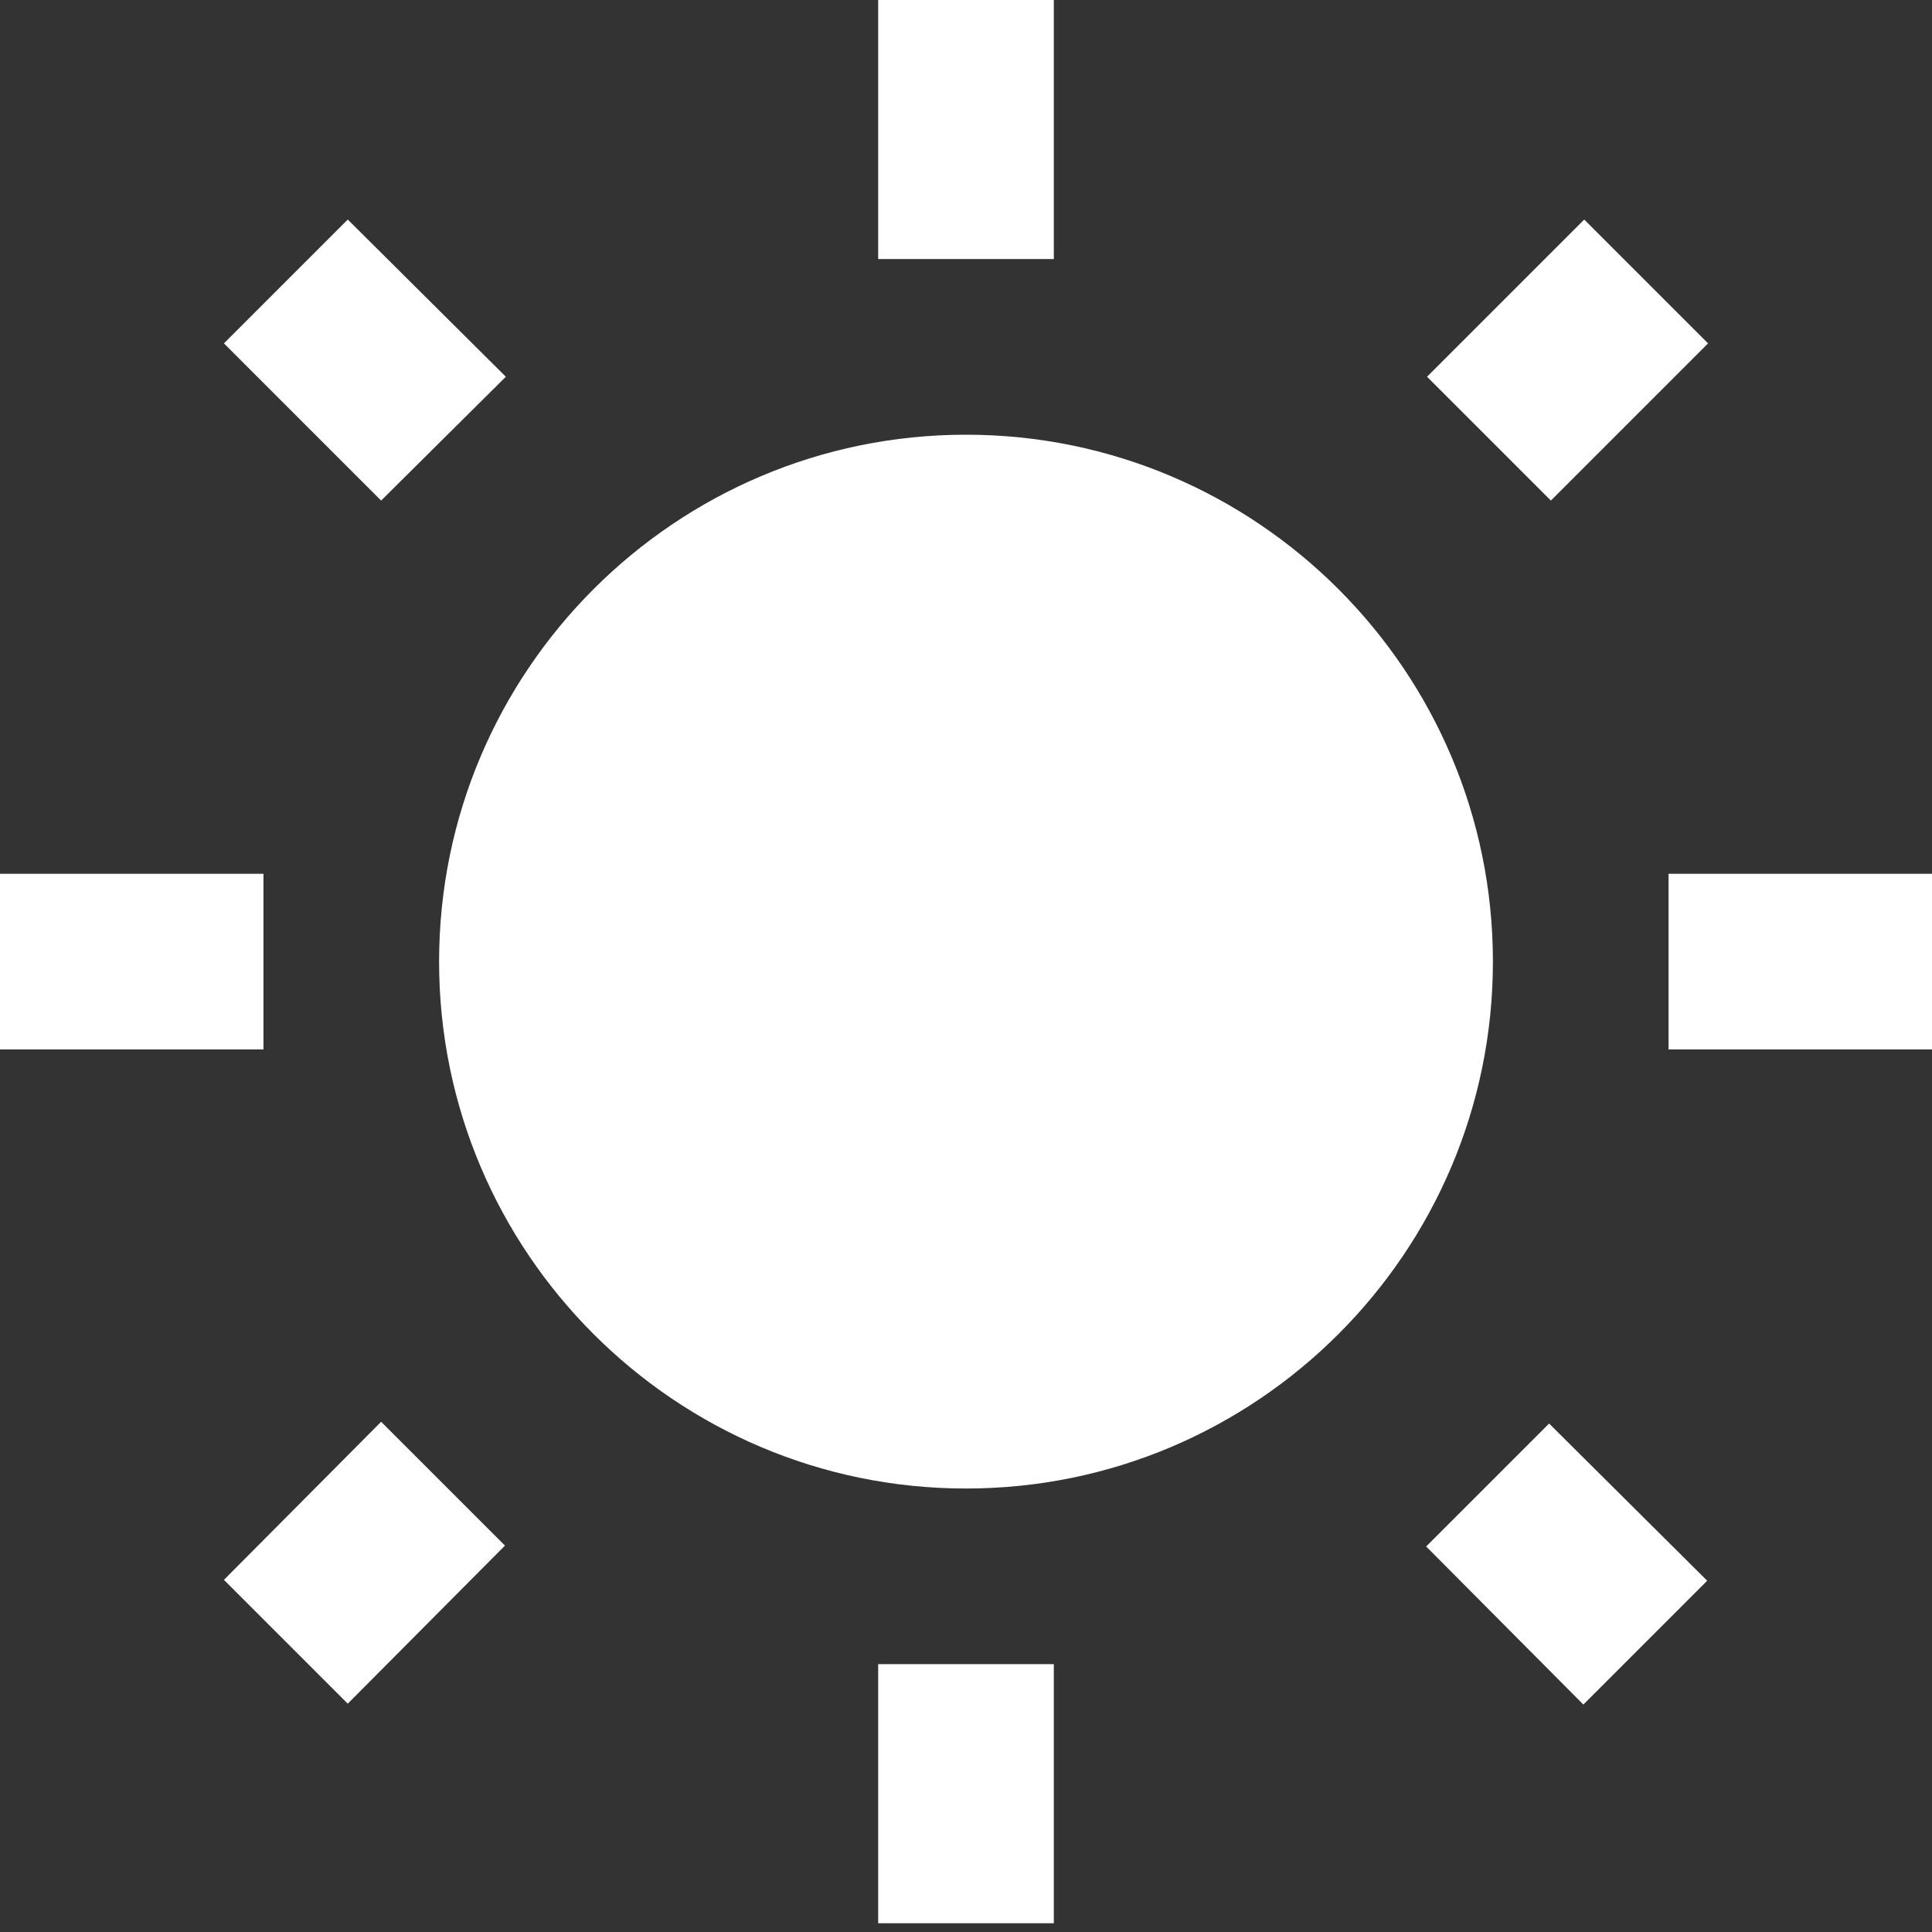 <svg xmlns="http://www.w3.org/2000/svg" width="22" height="22" fill="none" viewBox="0 0 22 22"><rect x="0" y="0" width="22" height="22" fill="#333333" stroke="none"/><path fill="#fff" d="M5.76 4.29L3.96 2.5L2.55 3.91L4.34 5.7L5.76 4.29ZM3 9.95H0V11.95H3V9.95ZM12 0H10V2.95H12V0ZM19.45 3.91L18.04 2.5L16.25 4.29L17.66 5.7L19.45 3.91ZM16.24 17.61L18.03 19.41L19.44 18L17.64 16.21L16.24 17.61ZM19 9.95V11.95H22V9.95H19ZM11 4.95C7.69 4.95 5 7.64 5 10.95C5 14.26 7.69 16.95 11 16.95C14.31 16.95 17 14.26 17 10.95C17 7.64 14.31 4.95 11 4.95ZM10 21.9H12V18.95H10V21.9ZM2.55 17.99L3.96 19.4L5.75 17.6L4.34 16.19L2.55 17.99Z"/></svg>